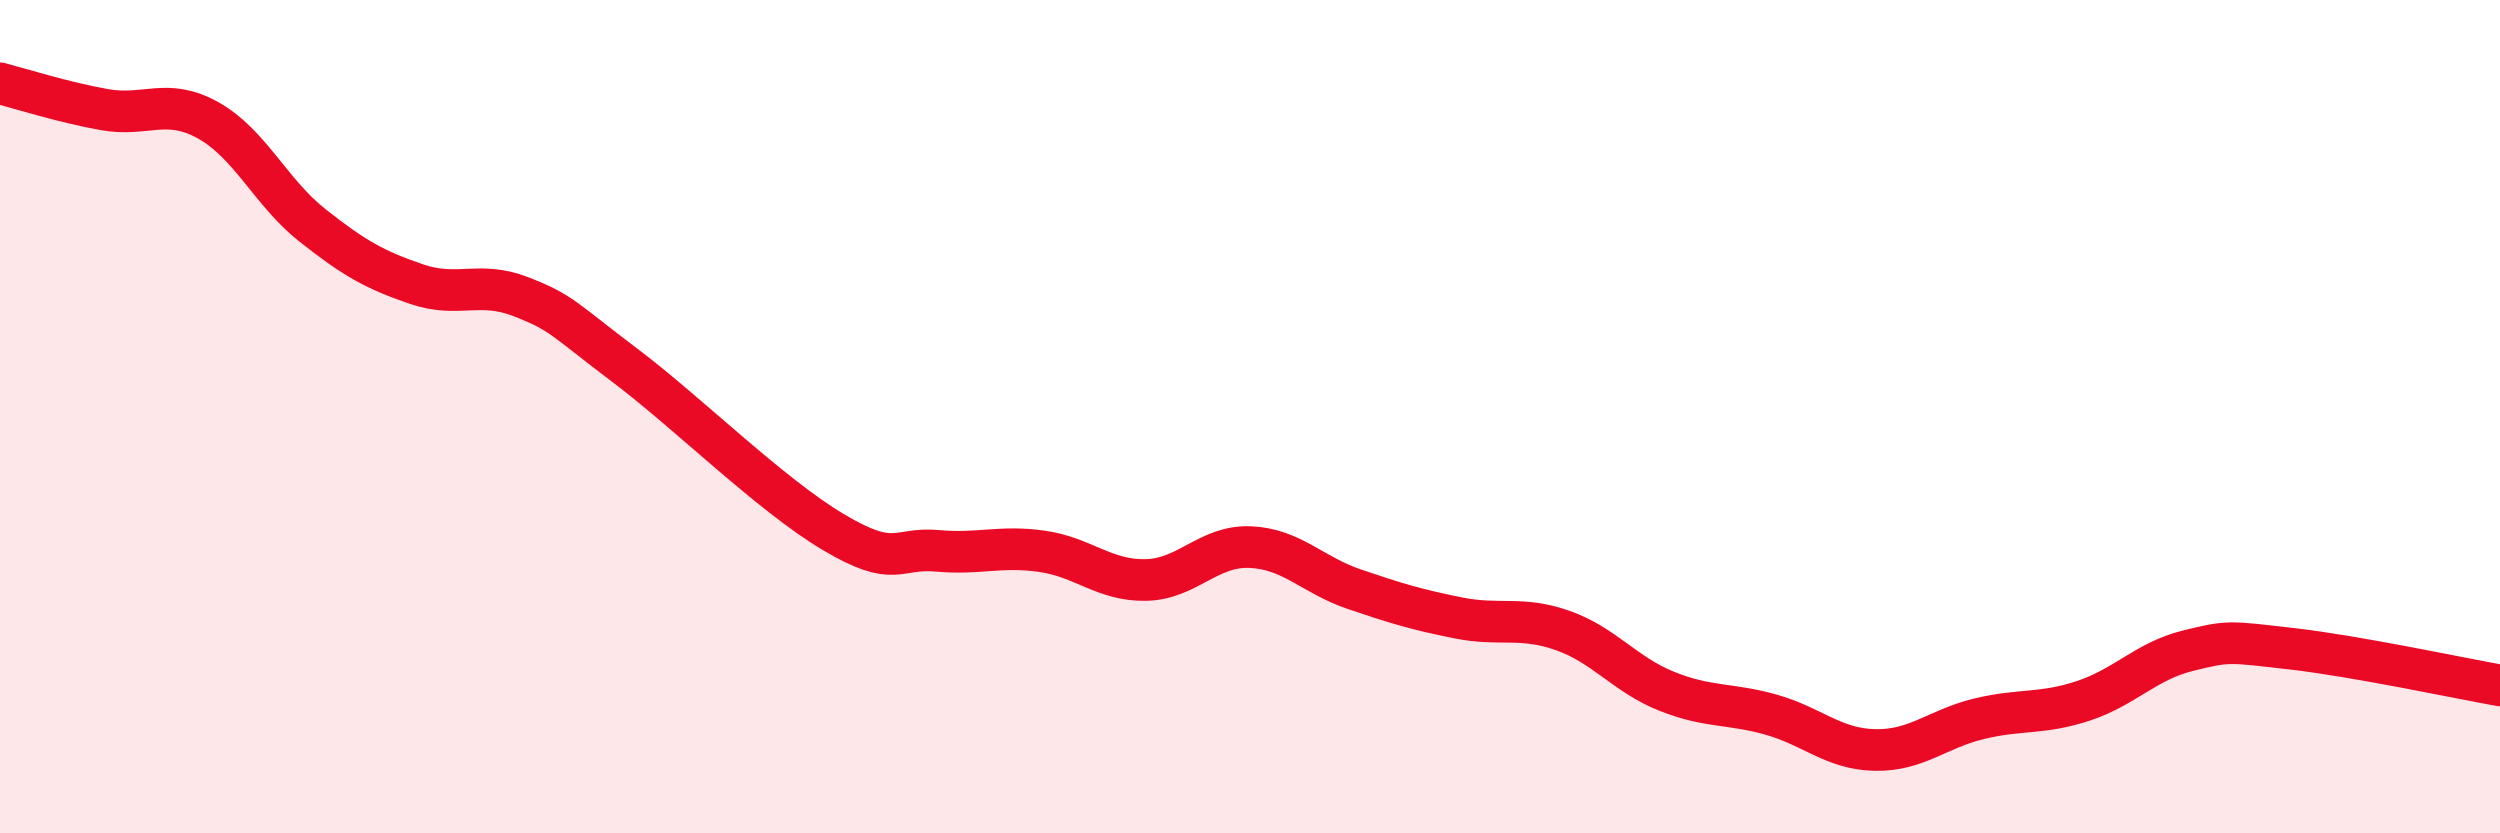 
    <svg width="60" height="20" viewBox="0 0 60 20" xmlns="http://www.w3.org/2000/svg">
      <path
        d="M 0,2 C 0.5,2.13 1.5,2.45 2.5,2.63 C 3.5,2.81 4,2.33 5,2.89 C 6,3.45 6.5,4.62 7.5,5.41 C 8.5,6.2 9,6.48 10,6.82 C 11,7.16 11.5,6.73 12.5,7.12 C 13.5,7.51 13.5,7.64 15,8.77 C 16.5,9.9 18.5,11.88 20,12.77 C 21.5,13.66 21.5,13.13 22.5,13.22 C 23.5,13.31 24,13.09 25,13.23 C 26,13.37 26.5,13.94 27.5,13.92 C 28.5,13.9 29,13.09 30,13.13 C 31,13.17 31.5,13.8 32.5,14.14 C 33.5,14.48 34,14.63 35,14.83 C 36,15.03 36.5,14.78 37.5,15.13 C 38.5,15.48 39,16.19 40,16.59 C 41,16.99 41.5,16.87 42.5,17.15 C 43.5,17.43 44,17.98 45,18 C 46,18.02 46.5,17.49 47.5,17.25 C 48.5,17.01 49,17.15 50,16.82 C 51,16.49 51.5,15.87 52.5,15.62 C 53.5,15.37 53.5,15.4 55,15.57 C 56.5,15.74 59,16.27 60,16.45L60 20L0 20Z"
        fill="#EB0A25"
        opacity="0.1"
        stroke-linecap="round"
        stroke-linejoin="round"
      />
      <path
        d="M 0,2 C 0.5,2.13 1.5,2.45 2.5,2.63 C 3.5,2.81 4,2.33 5,2.89 C 6,3.45 6.5,4.62 7.5,5.41 C 8.5,6.2 9,6.48 10,6.82 C 11,7.16 11.5,6.73 12.5,7.12 C 13.5,7.51 13.5,7.64 15,8.77 C 16.5,9.9 18.5,11.88 20,12.77 C 21.5,13.66 21.5,13.13 22.5,13.22 C 23.5,13.31 24,13.09 25,13.23 C 26,13.37 26.5,13.94 27.5,13.92 C 28.5,13.9 29,13.09 30,13.13 C 31,13.17 31.5,13.8 32.5,14.14 C 33.5,14.48 34,14.63 35,14.83 C 36,15.03 36.5,14.78 37.5,15.13 C 38.5,15.48 39,16.19 40,16.59 C 41,16.99 41.5,16.87 42.5,17.15 C 43.5,17.43 44,17.98 45,18 C 46,18.02 46.5,17.49 47.5,17.25 C 48.5,17.01 49,17.15 50,16.82 C 51,16.49 51.5,15.87 52.5,15.62 C 53.5,15.37 53.5,15.4 55,15.57 C 56.5,15.74 59,16.27 60,16.45"
        stroke="#EB0A25"
        stroke-width="1"
        fill="none"
        stroke-linecap="round"
        stroke-linejoin="round"
      />
    </svg>
  